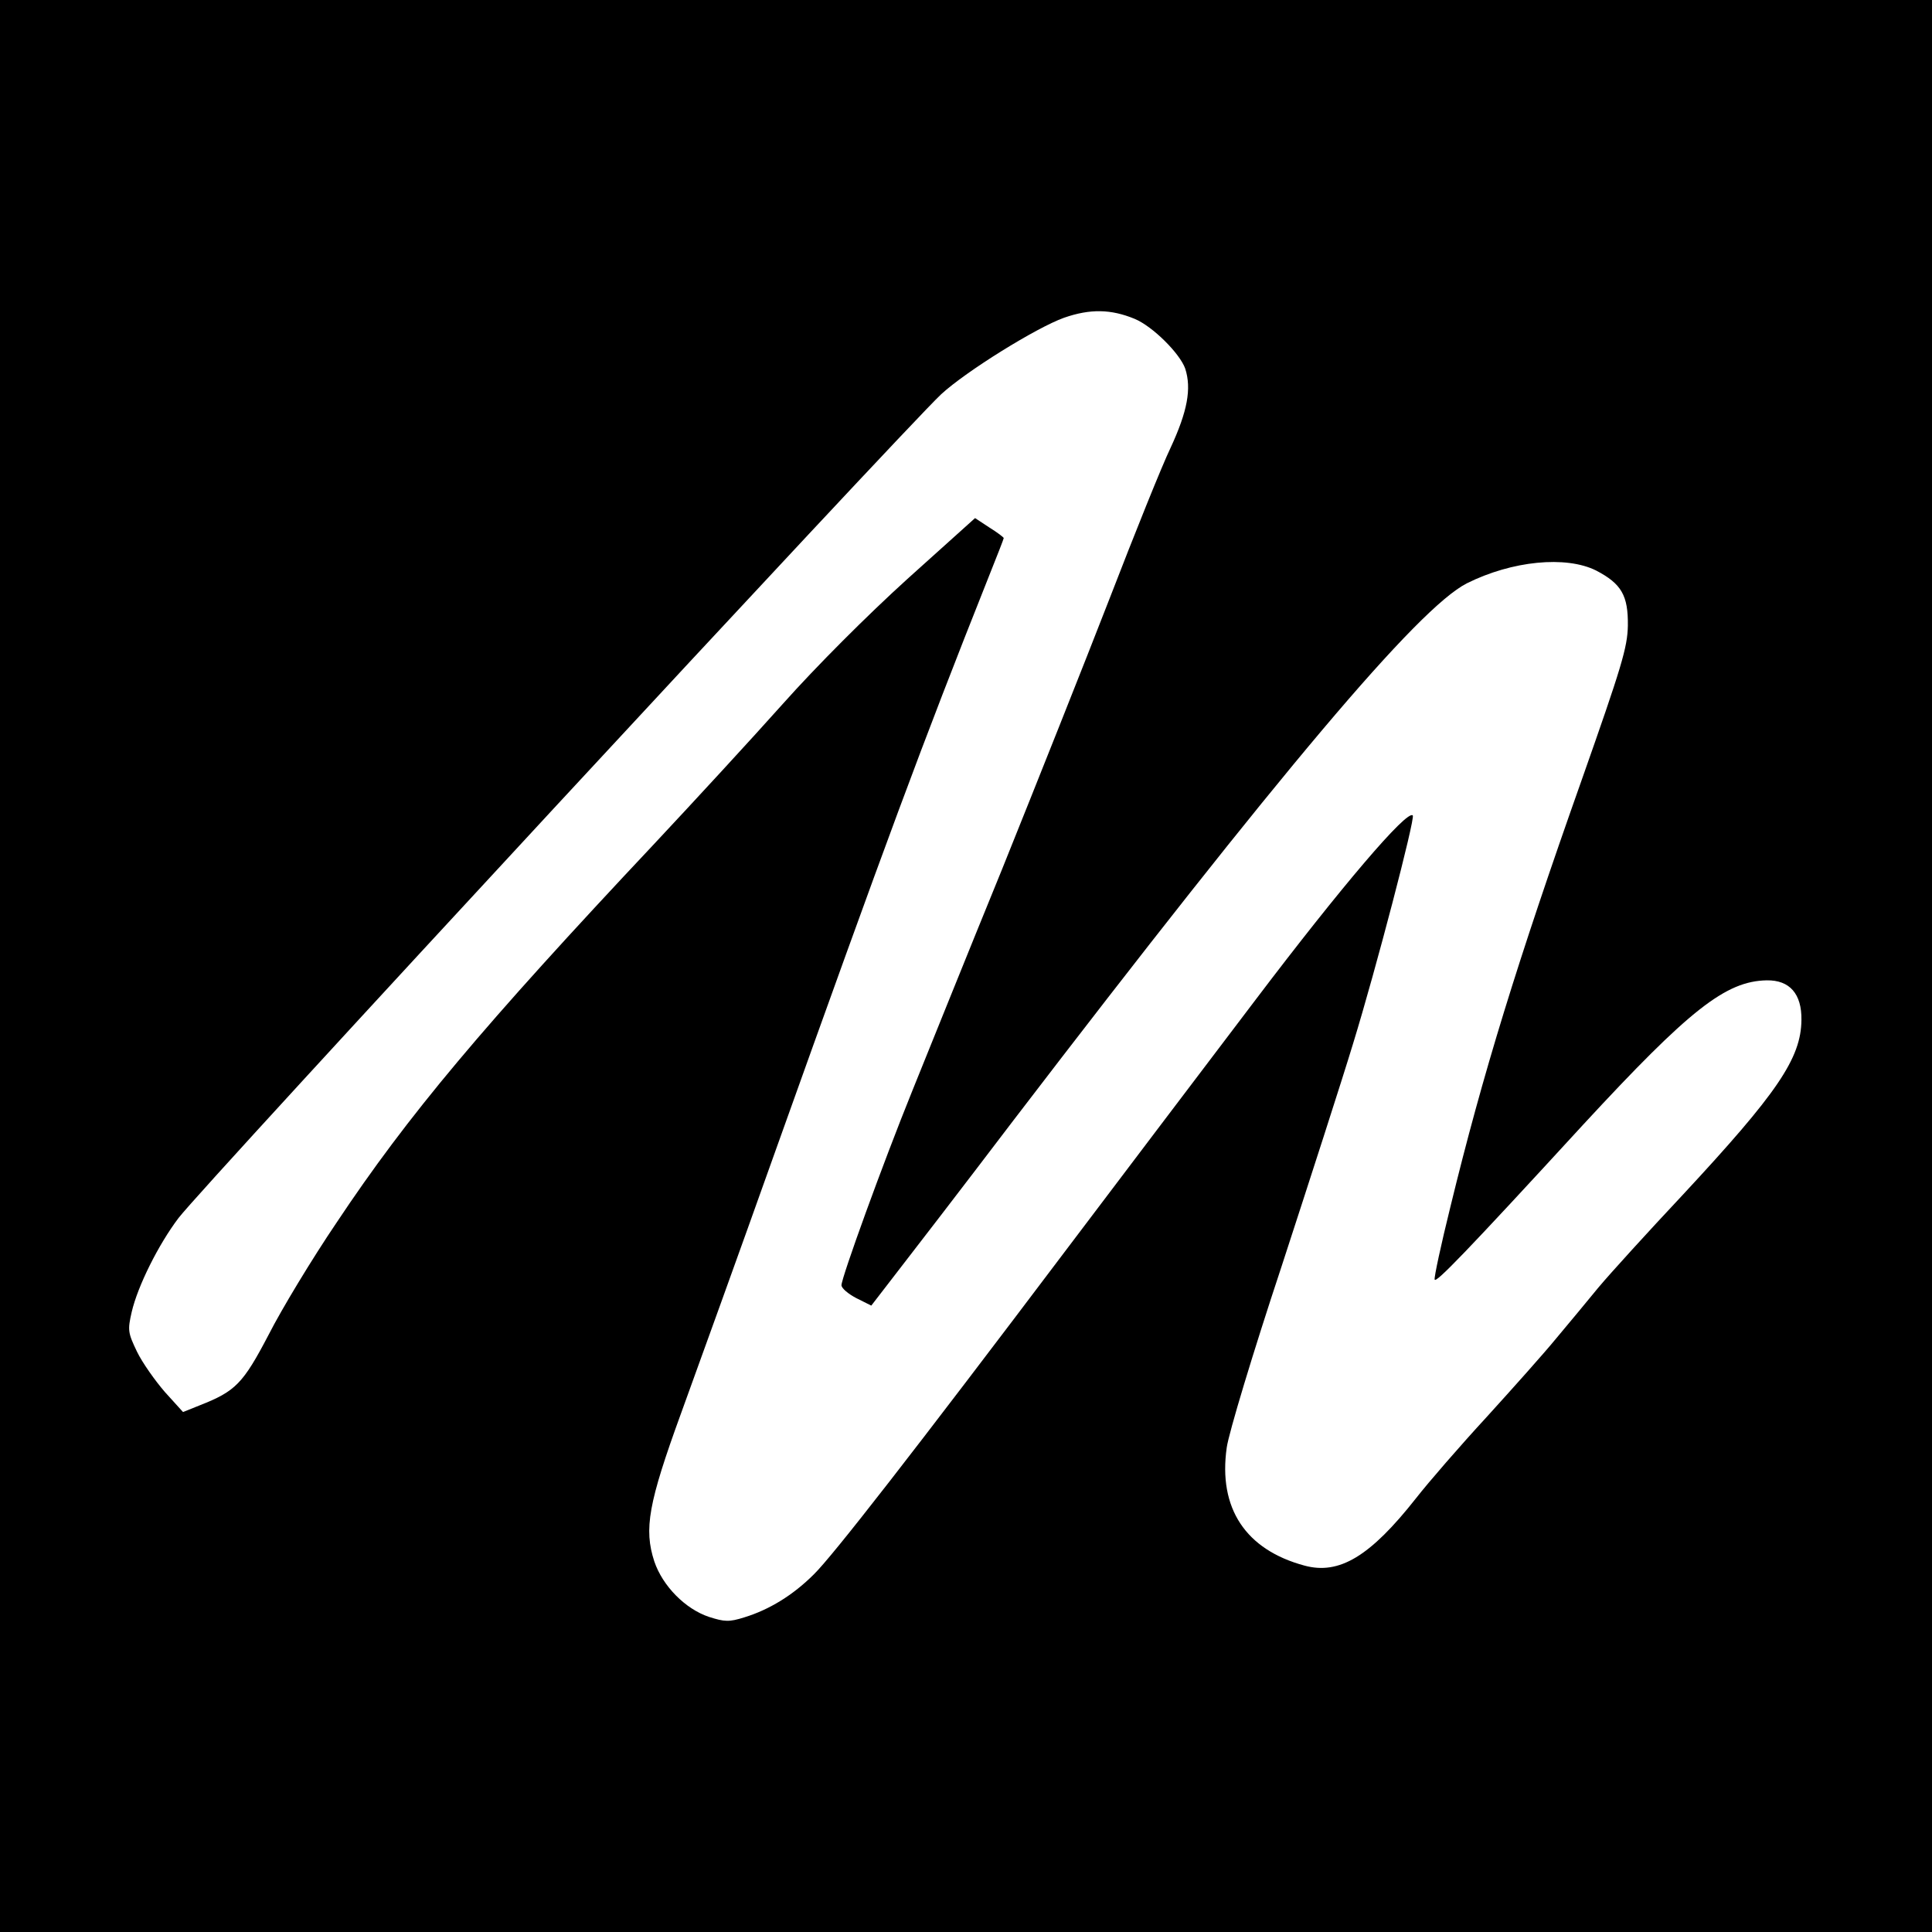<?xml version="1.0" standalone="no"?>
<!DOCTYPE svg PUBLIC "-//W3C//DTD SVG 20010904//EN"
 "http://www.w3.org/TR/2001/REC-SVG-20010904/DTD/svg10.dtd">
<svg version="1.0" xmlns="http://www.w3.org/2000/svg"
 width="512pt" height="512pt" viewBox="0 0 512 512"
 preserveAspectRatio="xMidYMid meet">
<g transform="translate(0,512) scale(0.1,-0.1)"
fill="#000000" stroke="none">
<path d="M0 2560 l0 -2560 2560 0 2560 0 0 2560 0 2560 -2560 0 -2560 0 0
-2560z m3007 1715 c48 -20 120 -92 134 -132 17 -53 6 -113 -39 -210 -23 -48
-95 -227 -161 -398 -66 -170 -195 -494 -286 -720 -92 -225 -198 -489 -237
-585 -79 -195 -188 -496 -188 -516 0 -8 18 -23 39 -34 l40 -20 64 83 c35 45
176 228 312 407 710 928 1073 1358 1202 1424 120 60 263 74 343 34 67 -35 85
-66 84 -146 -1 -58 -17 -110 -122 -408 -171 -483 -263 -782 -348 -1131 -25
-101 -44 -189 -42 -194 3 -10 80 69 394 411 281 304 377 380 486 382 61 1 93
-36 92 -105 -1 -102 -64 -194 -315 -464 -92 -98 -192 -208 -223 -245 -31 -38
-81 -98 -112 -135 -31 -38 -114 -131 -184 -208 -71 -77 -155 -174 -187 -215
-122 -155 -204 -204 -296 -179 -156 42 -229 152 -206 313 5 37 70 253 145 479
74 227 160 493 190 592 60 195 165 597 158 604 -15 16 -189 -188 -417 -489
-144 -190 -367 -484 -496 -655 -415 -550 -625 -819 -674 -867 -56 -56 -119
-94 -184 -114 -41 -13 -53 -12 -94 1 -63 21 -123 82 -145 147 -28 86 -16 154
71 393 42 116 155 428 250 695 295 825 386 1071 565 1521 22 55 40 101 40 103
0 2 -17 15 -38 28 l-38 25 -179 -161 c-107 -97 -241 -231 -331 -332 -83 -93
-236 -259 -339 -369 -457 -486 -654 -721 -843 -1005 -65 -96 -146 -230 -180
-297 -68 -130 -88 -150 -182 -187 l-45 -18 -48 53 c-26 30 -60 78 -74 107 -24
50 -25 57 -14 105 16 69 71 179 124 249 66 87 1915 2083 2021 2183 66 61 253
177 326 203 69 24 124 23 187 -3z"/>
</g>
</svg>
